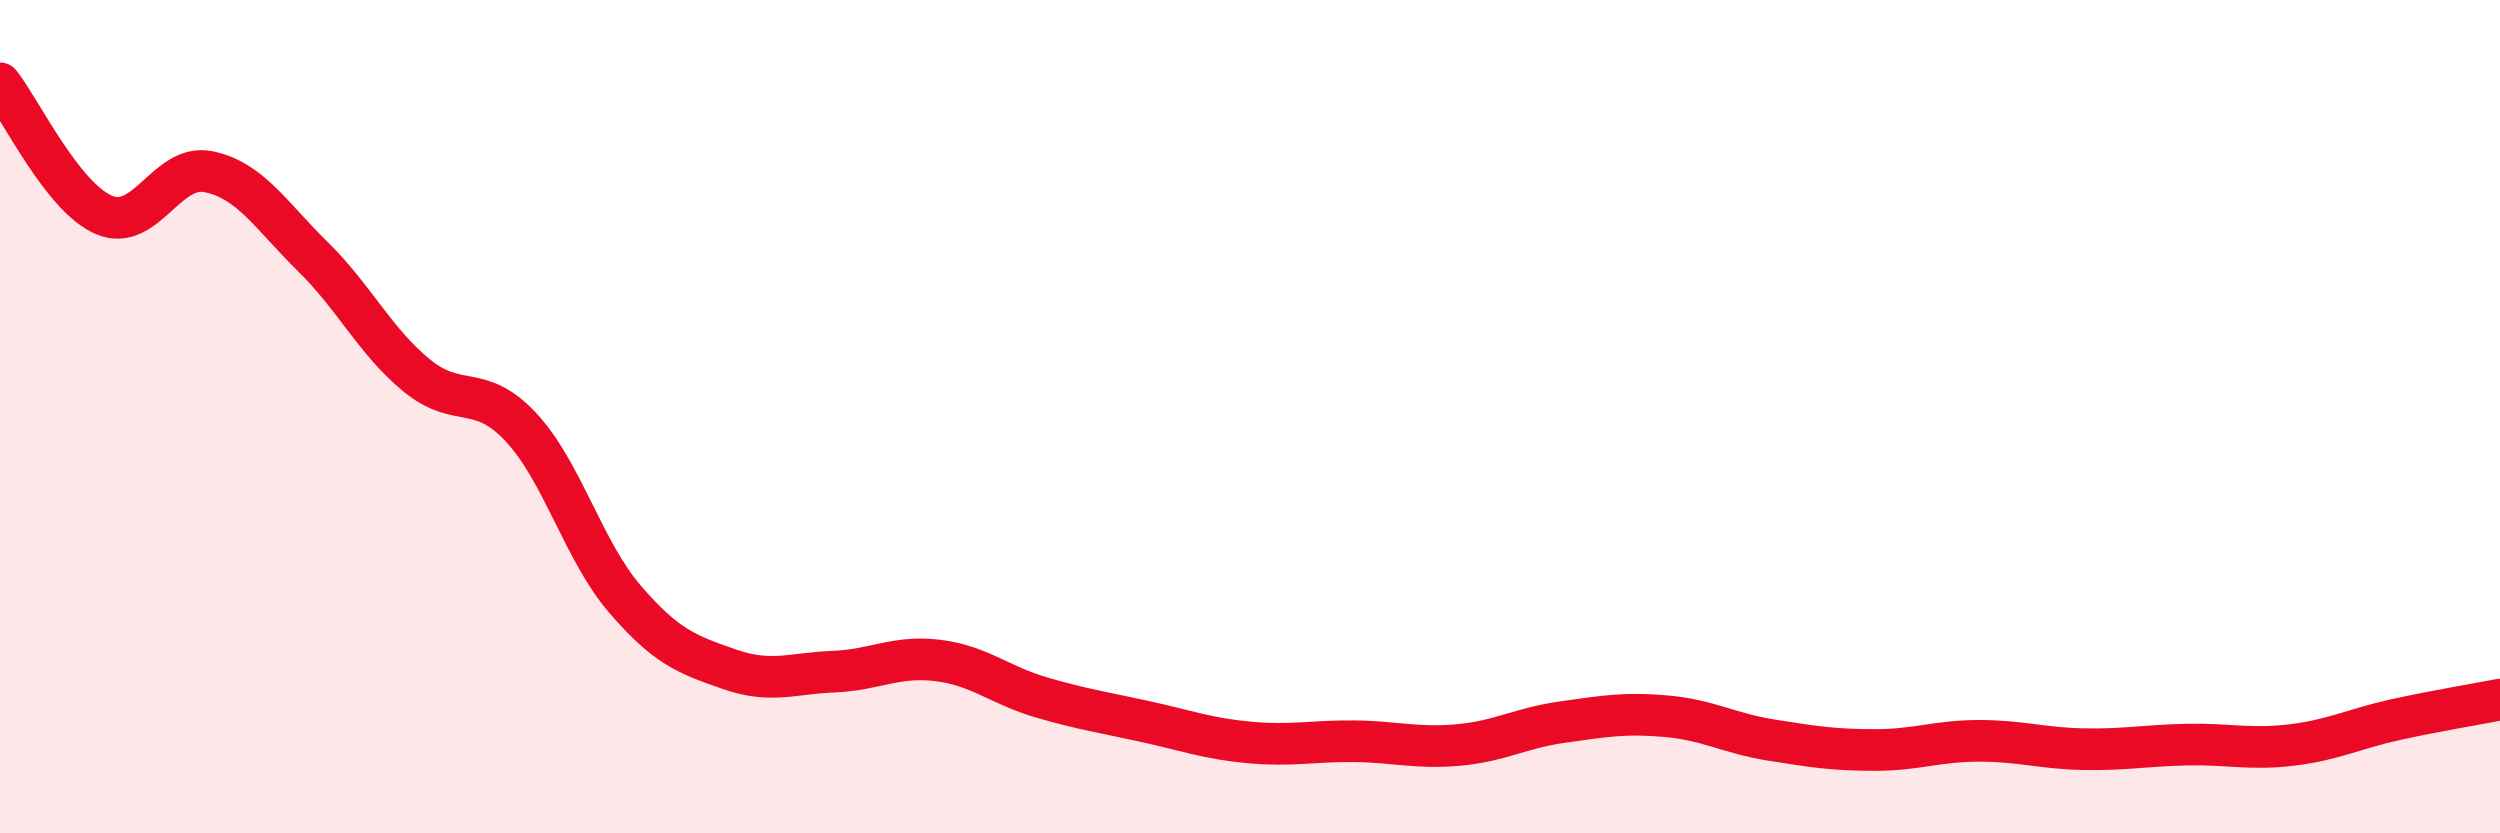 
    <svg width="60" height="20" viewBox="0 0 60 20" xmlns="http://www.w3.org/2000/svg">
      <path
        d="M 0,2 C 0.5,2.63 1.5,4.74 2.5,5.16 C 3.5,5.58 4,3.92 5,4.12 C 6,4.32 6.5,5.17 7.5,6.15 C 8.5,7.13 9,8.19 10,9.01 C 11,9.83 11.5,9.18 12.5,10.25 C 13.5,11.32 14,13.22 15,14.38 C 16,15.54 16.5,15.71 17.5,16.06 C 18.5,16.41 19,16.16 20,16.12 C 21,16.08 21.5,15.73 22.5,15.85 C 23.5,15.97 24,16.45 25,16.74 C 26,17.03 26.5,17.1 27.5,17.32 C 28.5,17.54 29,17.73 30,17.82 C 31,17.91 31.5,17.78 32.5,17.79 C 33.5,17.8 34,17.97 35,17.88 C 36,17.79 36.5,17.47 37.5,17.33 C 38.5,17.19 39,17.1 40,17.19 C 41,17.28 41.5,17.6 42.5,17.76 C 43.5,17.92 44,18 45,18 C 46,18 46.5,17.78 47.5,17.78 C 48.5,17.78 49,17.96 50,17.98 C 51,18 51.5,17.89 52.5,17.87 C 53.5,17.85 54,18 55,17.88 C 56,17.76 56.5,17.49 57.5,17.27 C 58.5,17.05 59.5,16.89 60,16.79L60 20L0 20Z"
        fill="#EB0A25"
        opacity="0.1"
        stroke-linecap="round"
        stroke-linejoin="round"
      />
      <path
        d="M 0,2 C 0.5,2.63 1.5,4.74 2.5,5.16 C 3.5,5.58 4,3.92 5,4.12 C 6,4.32 6.5,5.17 7.5,6.15 C 8.5,7.13 9,8.19 10,9.01 C 11,9.83 11.5,9.18 12.5,10.25 C 13.5,11.32 14,13.22 15,14.38 C 16,15.54 16.5,15.71 17.5,16.06 C 18.5,16.41 19,16.16 20,16.12 C 21,16.08 21.5,15.73 22.5,15.85 C 23.5,15.97 24,16.45 25,16.74 C 26,17.03 26.5,17.1 27.5,17.32 C 28.5,17.54 29,17.73 30,17.82 C 31,17.91 31.5,17.78 32.5,17.79 C 33.5,17.8 34,17.97 35,17.88 C 36,17.79 36.5,17.47 37.5,17.33 C 38.5,17.19 39,17.1 40,17.19 C 41,17.28 41.5,17.6 42.5,17.76 C 43.5,17.92 44,18 45,18 C 46,18 46.5,17.78 47.5,17.78 C 48.5,17.78 49,17.96 50,17.98 C 51,18 51.5,17.89 52.5,17.87 C 53.5,17.85 54,18 55,17.88 C 56,17.76 56.5,17.49 57.5,17.27 C 58.5,17.05 59.5,16.89 60,16.79"
        stroke="#EB0A25"
        stroke-width="1"
        fill="none"
        stroke-linecap="round"
        stroke-linejoin="round"
      />
    </svg>
  
